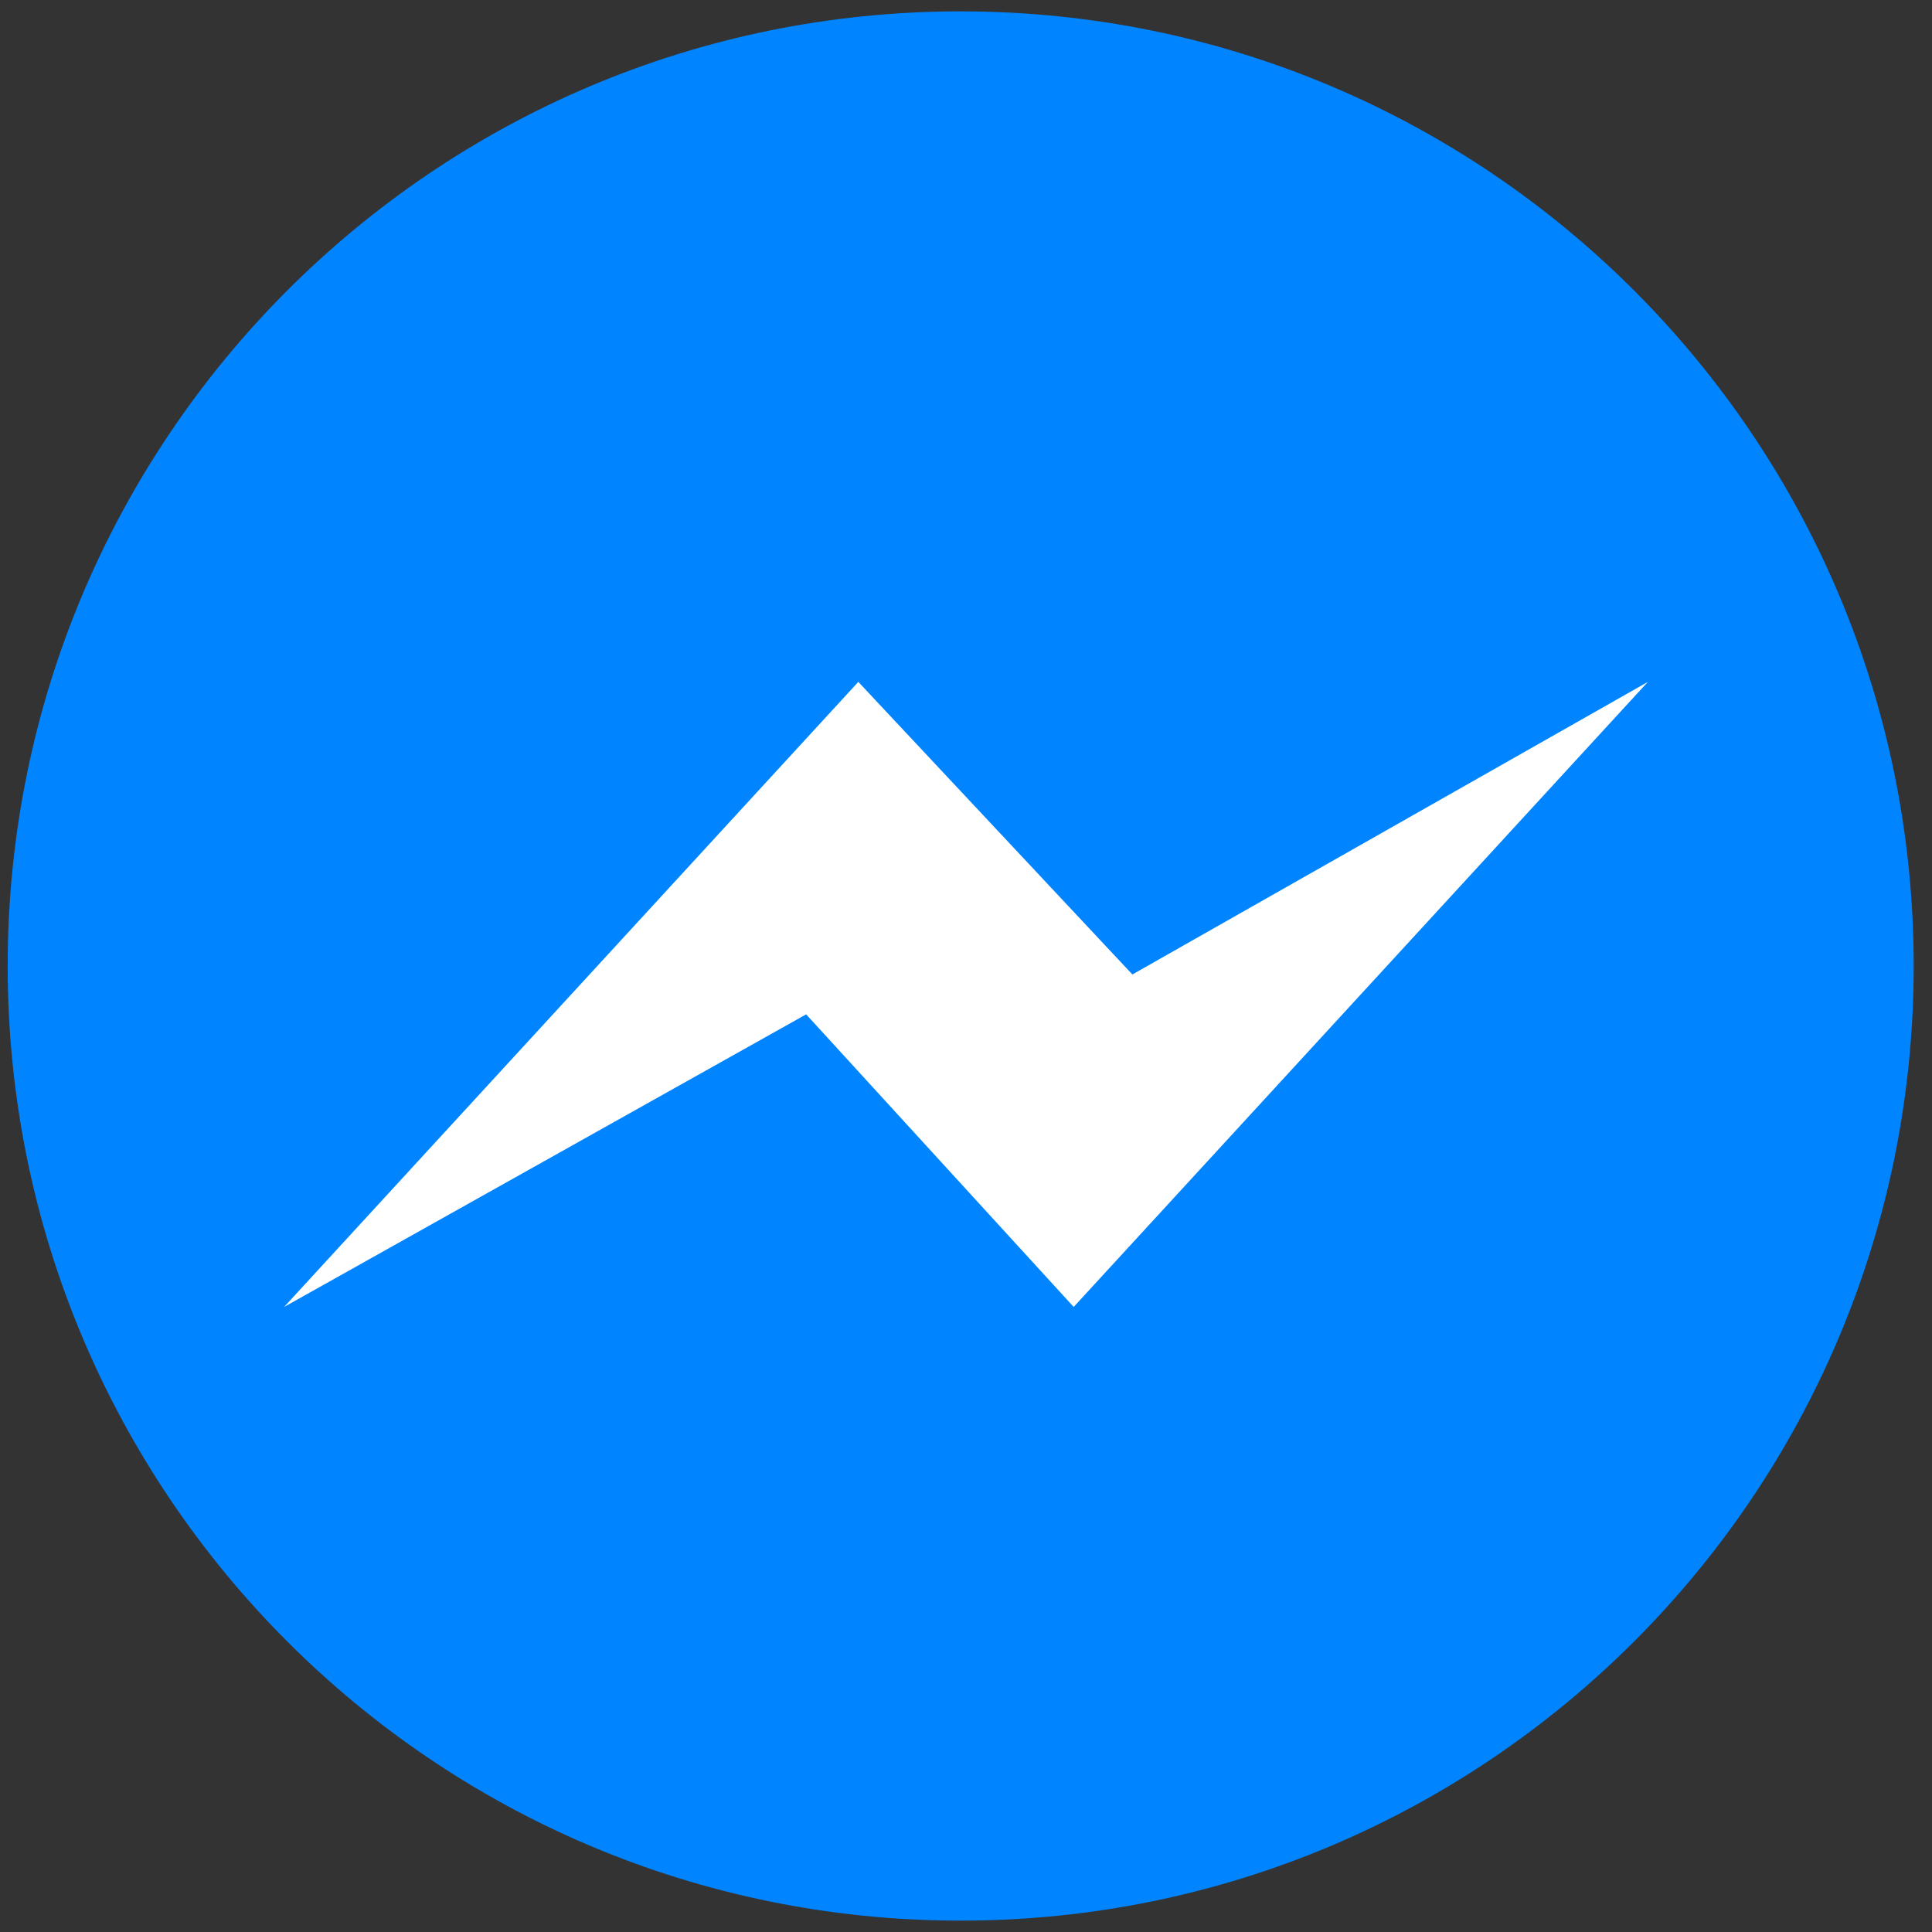 <?xml version="1.0" encoding="UTF-8" standalone="no"?>
<svg width="34px" height="34px" viewBox="0 0 34 34" version="1.1" xmlns="http://www.w3.org/2000/svg" xmlns:xlink="http://www.w3.org/1999/xlink">
    <rect x="0" y="0" width="34" height="34" fill="#333333" stroke="none"/>
    <!-- Generator: Sketch 3.8.3 (29802) - http://www.bohemiancoding.com/sketch -->
    <title>Group</title>
    <desc>Created with Sketch.</desc>
    <defs></defs>
    <g id="Symbols" stroke="none" stroke-width="1" fill="none" fill-rule="evenodd">
        <g id="Footer-white" transform="translate(-191, -59)">
            <g id="Group-2" transform="translate(90, 58)">
                <g id="Group" transform="translate(101, 1)">
                    <path d="M16.906,0.2 C7.643,0.2 0.135,7.721 0.135,17 C0.135,26.278 7.643,33.8 16.906,33.8 C26.169,33.8 33.678,26.278 33.678,17 C33.678,7.721 26.169,0.2 16.906,0.2 L16.906,0.2 Z" id="Fill-4" fill="#0084FF"></path>
                    <polygon id="Path" fill="#FFFFFF" points="18.895 23 14.187 17.851 5 23 15.105 12 19.928 17.149 29 12"></polygon>
                </g>
            </g>
        </g>
    </g>
</svg>